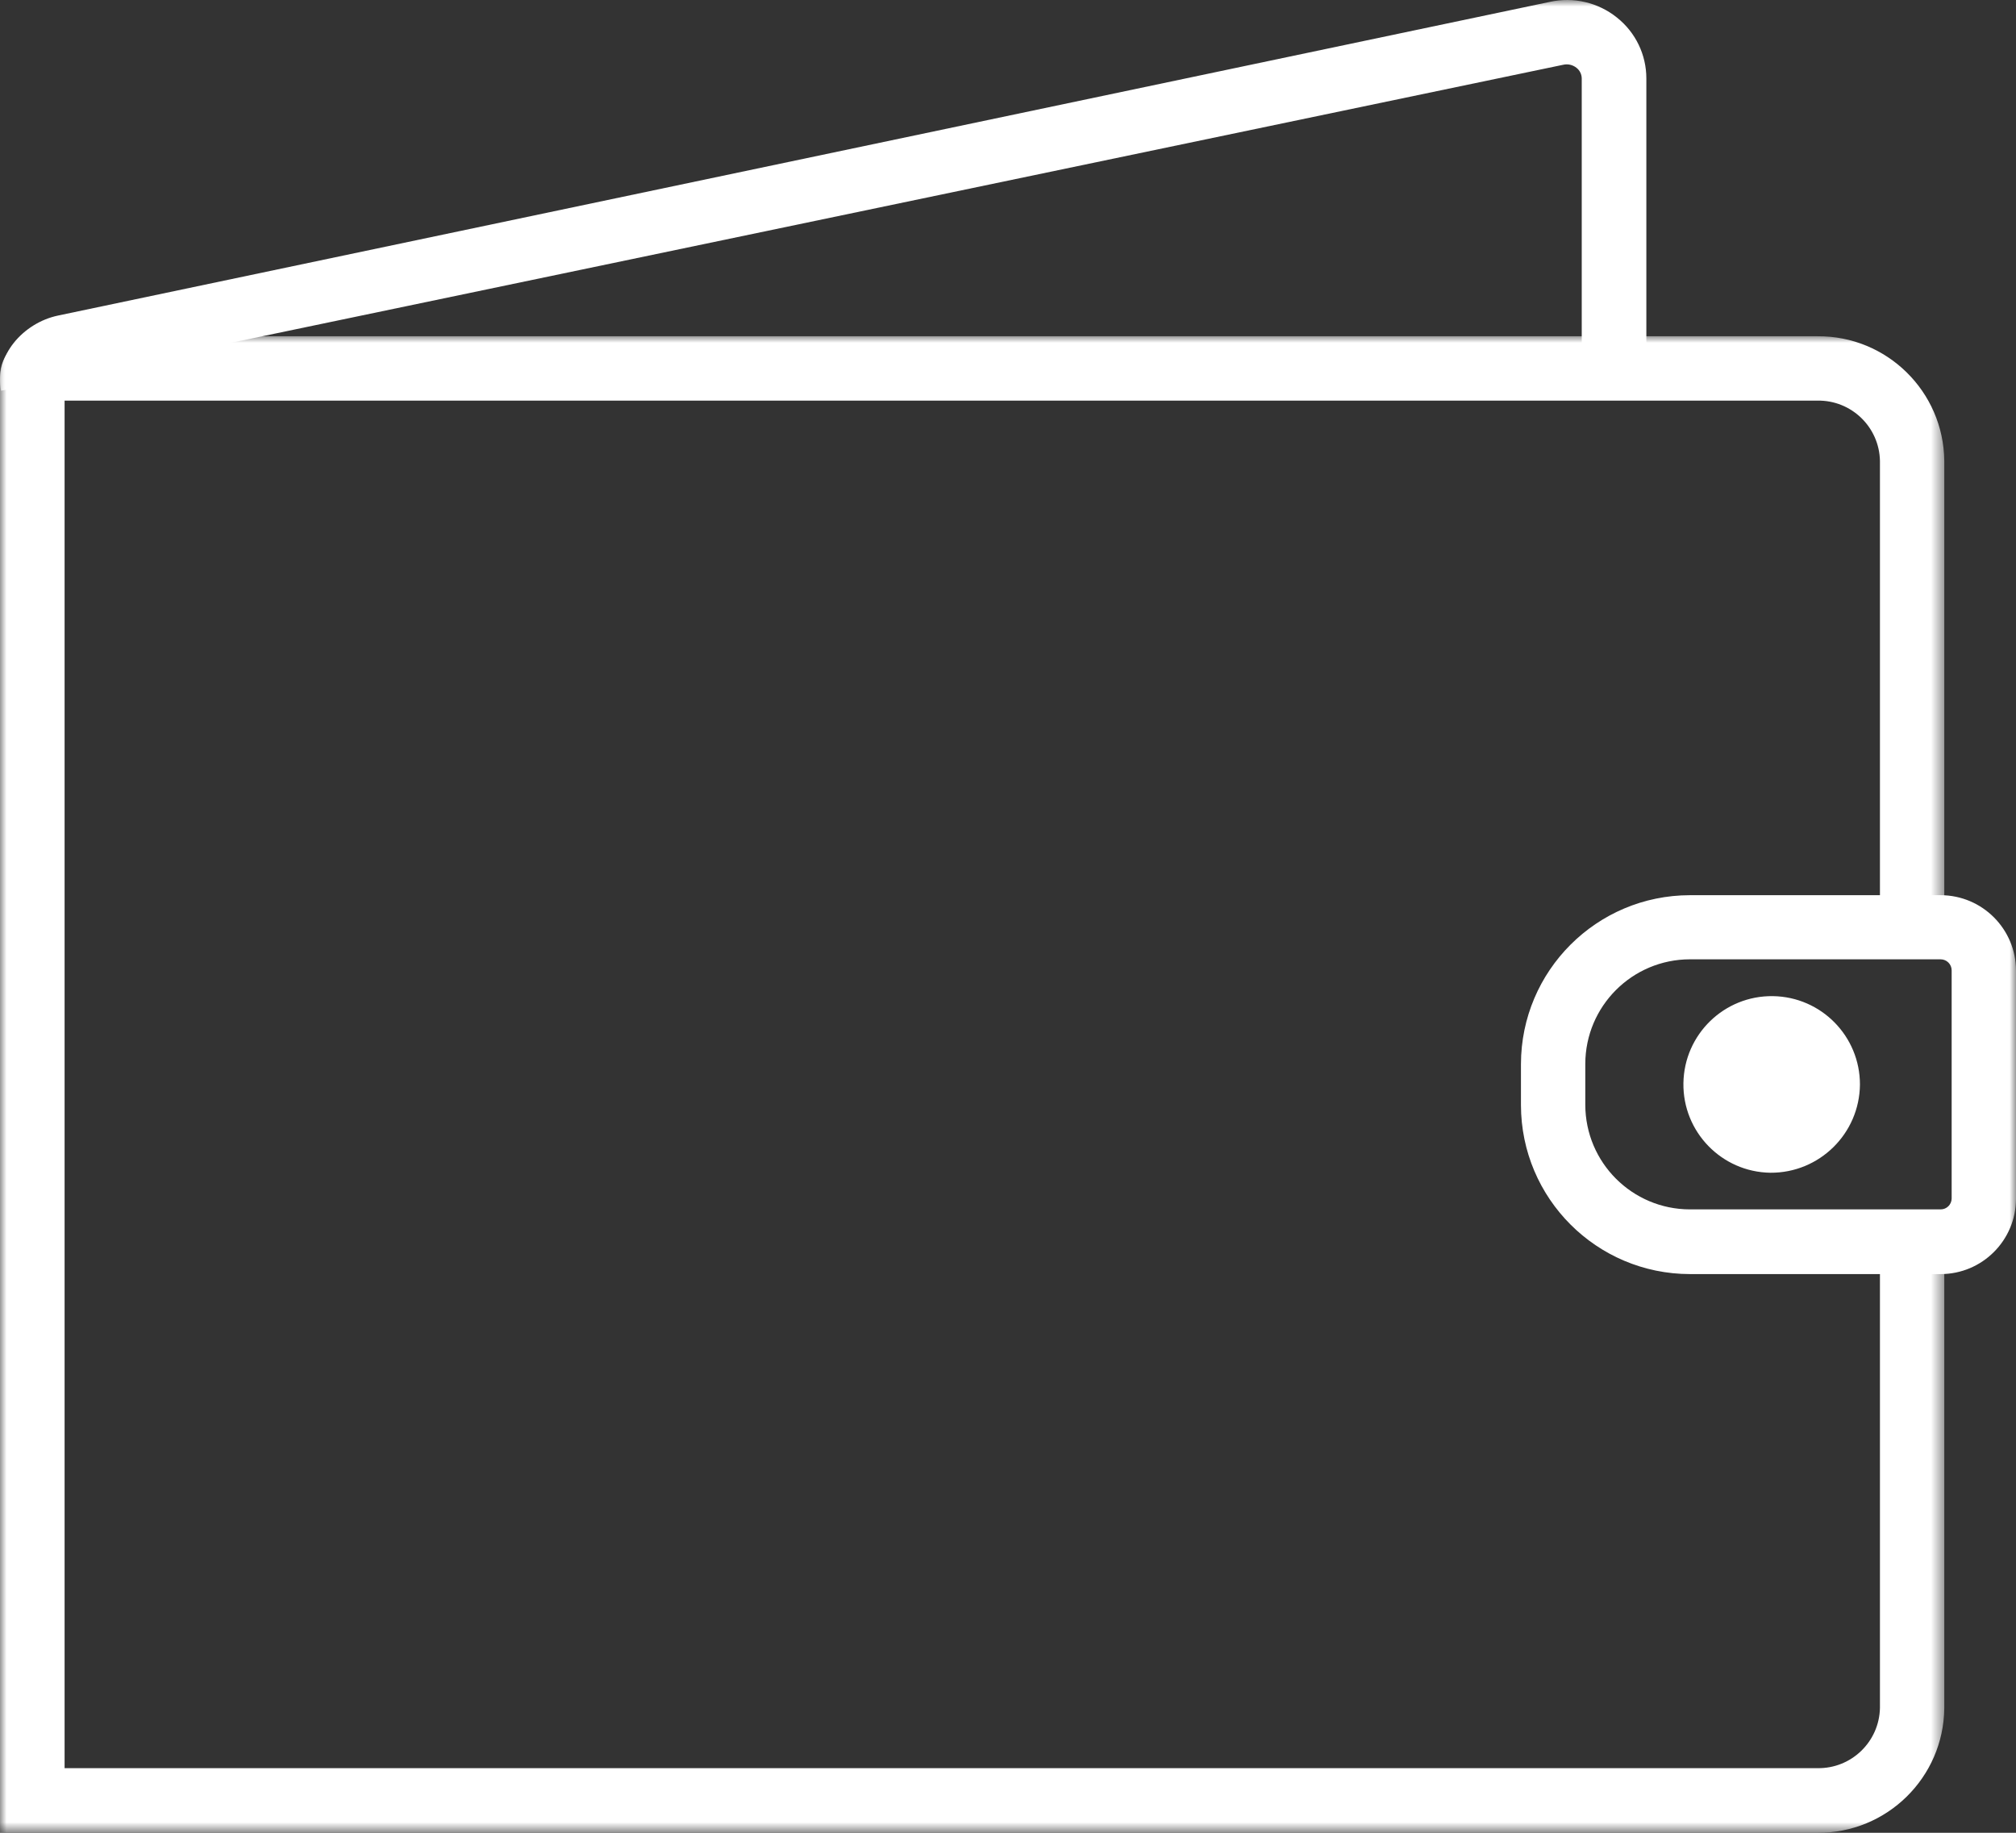 <?xml version="1.0" encoding="UTF-8"?>
<svg xmlns="http://www.w3.org/2000/svg" xmlns:xlink="http://www.w3.org/1999/xlink" width="154px" height="140px" viewBox="0 0 154 140" version="1.1">
  <rect x="0" y="0" width="154" height="140" fill="#333333" stroke="none"/>
  <title>8F70EA72-DF07-4DB4-9310-8B07EEE4B7C6</title>
  <defs>
    <polygon id="path-1" points="0 0 148.522 0 148.522 114.315 0 114.315"></polygon>
    <polygon id="path-3" points="0 140 154 140 154 0 0 0"></polygon>
  </defs>
  <g id="Supply" stroke="none" stroke-width="1" fill="none" fill-rule="evenodd">
    <g id="PHT-icons" transform="translate(-3, -193)">
      <g id="ICN-jobs-income" transform="translate(3, 193)">
        <g id="Group-3" transform="translate(0, 25.685)">
          <mask id="mask-2" fill="white">
            <use xlink:href="#path-1"></use>
          </mask>
          <g id="Clip-2"></g>
          <path d="M138.836,114.315 L0,114.315 L0,3.075 C0,1.377 1.376,0 3.074,0 L138.836,0 C144.135,-0.038 148.467,4.219 148.522,9.52 L148.522,45.051 L143.607,45.051 L143.607,9.52 C143.556,6.933 141.422,4.875 138.836,4.917 L4.934,4.917 L4.934,109.379 L138.836,109.379 C141.422,109.421 143.556,107.363 143.607,104.776 L143.607,69.333 L148.522,69.333 L148.522,104.795 C148.467,110.096 144.135,114.353 138.836,114.315" id="Fill-1" fill="#FFFFFF" mask="url(#mask-2)"></path>
        </g>
        <mask id="mask-4" fill="white">
          <use xlink:href="#path-3"></use>
        </mask>
        <g id="Clip-5"></g>
        <polygon id="Fill-4" fill="#FFFFFF" mask="url(#mask-4)" points="131.605 95.726 136.519 95.726 136.519 93.972 131.605 93.972"></polygon>
        <polygon id="Fill-6" fill="#FFFFFF" mask="url(#mask-4)" points="131.605 71.713 136.519 71.713 136.519 69.96 131.605 69.96"></polygon>
        <path d="M129.094,73.279 C124.684,73.282 121.109,76.853 121.099,81.264 L121.099,84.396 C121.109,88.807 124.684,92.378 129.094,92.381 L148.246,92.381 C148.707,92.381 149.081,92.009 149.085,91.548 L149.085,74.124 C149.085,73.66 148.711,73.283 148.246,73.279 L129.094,73.279 Z M148.246,97.323 L129.094,97.323 C121.969,97.316 116.195,91.542 116.184,84.415 L116.184,81.283 C116.195,74.157 121.97,68.385 129.094,68.381 L148.246,68.381 C151.424,68.388 153.997,70.965 154,74.143 L154,91.586 C153.986,94.756 151.415,97.32 148.246,97.323 L148.246,97.323 Z" id="Fill-7" fill="#FFFFFF" mask="url(#mask-4)"></path>
        <path d="M139.619,82.843 C139.671,85.263 137.751,87.268 135.331,87.319 C132.911,87.371 130.907,85.451 130.855,83.03 C130.803,80.61 132.723,78.605 135.143,78.554 C135.174,78.553 135.205,78.552 135.236,78.552 C137.625,78.521 139.587,80.433 139.619,82.823 C139.619,82.829 139.619,82.836 139.619,82.843" id="Fill-8" fill="#FFFFFF" mask="url(#mask-4)"></path>
        <path d="M135.236,81.014 C134.228,81.069 133.455,81.931 133.51,82.94 C133.566,83.949 134.428,84.722 135.436,84.666 C136.404,84.613 137.163,83.813 137.164,82.843 C137.137,81.805 136.274,80.986 135.237,81.014 C135.237,81.014 135.237,81.014 135.236,81.014 M135.236,89.582 C131.513,89.527 128.539,86.462 128.594,82.737 C128.65,79.012 131.713,76.037 135.436,76.092 C139.123,76.147 142.082,79.154 142.079,82.843 C142.045,86.592 138.984,89.606 135.236,89.582" id="Fill-9" fill="#FFFFFF" mask="url(#mask-4)"></path>
        <path d="M0.566,29.748 L0.085,29.848 C-0.469,27.192 1.775,24.659 4.435,24.104 L118.388,0.144 C120.194,-0.255 122.084,0.187 123.524,1.347 C124.94,2.475 125.765,4.185 125.763,5.994 L125.763,28.147 L120.827,28.147 L120.827,5.994 C120.826,5.676 120.678,5.376 120.426,5.18 C120.141,4.951 119.766,4.865 119.41,4.948 L0.566,29.748 Z" id="Fill-10" fill="#FFFFFF" mask="url(#mask-4)"></path>
      </g>
    </g>
  </g>
</svg>
